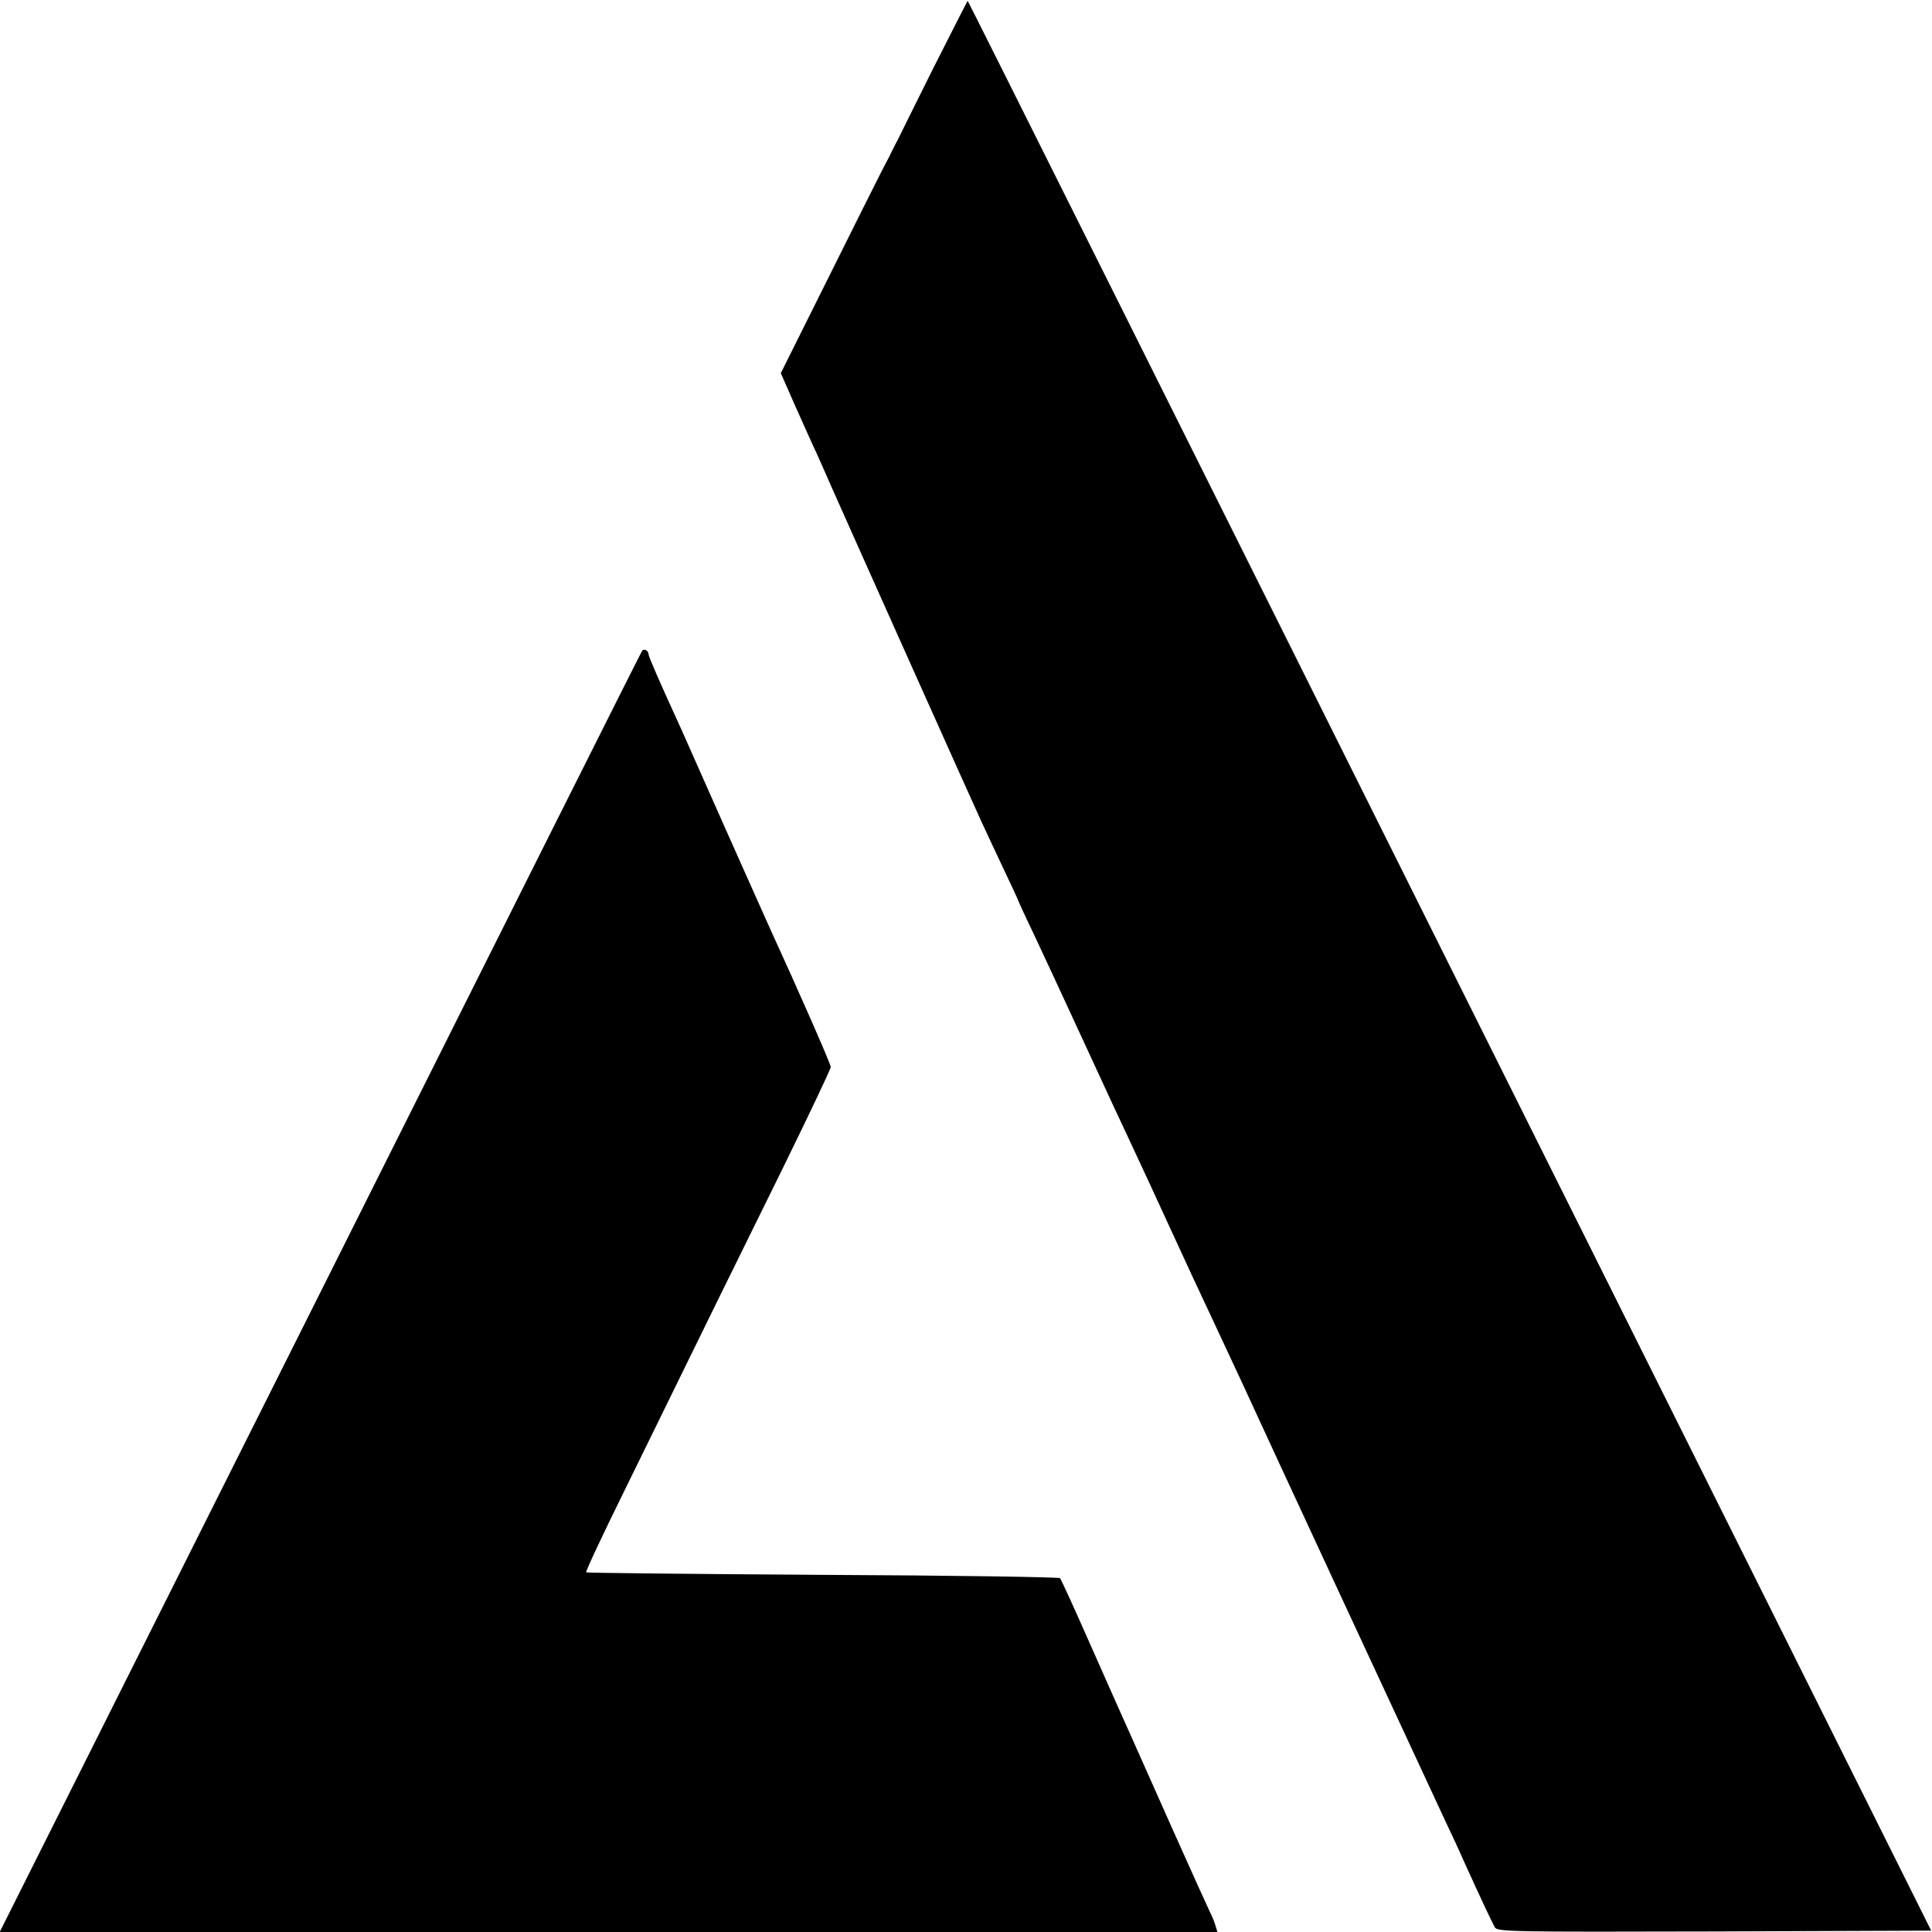 <?xml version="1.0" standalone="no"?>
<!DOCTYPE svg PUBLIC "-//W3C//DTD SVG 20010904//EN"
 "http://www.w3.org/TR/2001/REC-SVG-20010904/DTD/svg10.dtd">
<svg version="1.0" xmlns="http://www.w3.org/2000/svg"
 width="700pt" height="700pt" viewBox="0 0 700 700"
 preserveAspectRatio="xMidYMid meet">
<g transform="translate(0,700) scale(0.1,-0.1)"
fill="#000000" stroke="none">
<path d="M3381 6752 c-68 -136 -126 -254 -130 -262 -5 -8 -12 -24 -18 -35 -5
-11 -21 -42 -36 -70 -14 -27 -103 -205 -197 -394 l-171 -343 47 -107 c26 -58
57 -128 70 -156 13 -27 43 -95 67 -150 69 -156 511 -1143 542 -1210 15 -33 52
-111 81 -173 30 -63 54 -115 54 -117 0 -1 24 -54 54 -116 55 -117 76 -163 176
-379 118 -256 132 -286 160 -345 66 -141 106 -228 162 -350 64 -140 92 -199
158 -340 23 -49 67 -144 98 -210 91 -199 598 -1291 742 -1600 21 -44 48 -102
60 -130 72 -159 107 -232 116 -248 9 -16 55 -17 795 -15 l786 3 -1330 2665
c-1465 2937 -2158 4324 -2161 4327 0 1 -57 -110 -125 -245z"/>
<path d="M2326 4641 c-4 -5 -528 -1051 -1166 -2325 l-1161 -2316 2206 0 2206
0 -7 23 c-3 12 -12 33 -19 47 -7 14 -70 153 -140 310 -70 157 -136 305 -147
330 -39 87 -66 147 -158 355 -51 116 -96 213 -99 217 -4 4 -391 10 -860 12
-469 3 -855 7 -857 9 -3 3 59 135 137 293 309 631 413 843 578 1177 94 192
171 354 171 361 0 11 -118 279 -222 506 -11 25 -83 185 -159 356 -75 170 -149
335 -162 365 -78 170 -117 260 -117 268 0 14 -18 23 -24 12z"/>
</g>
</svg>
